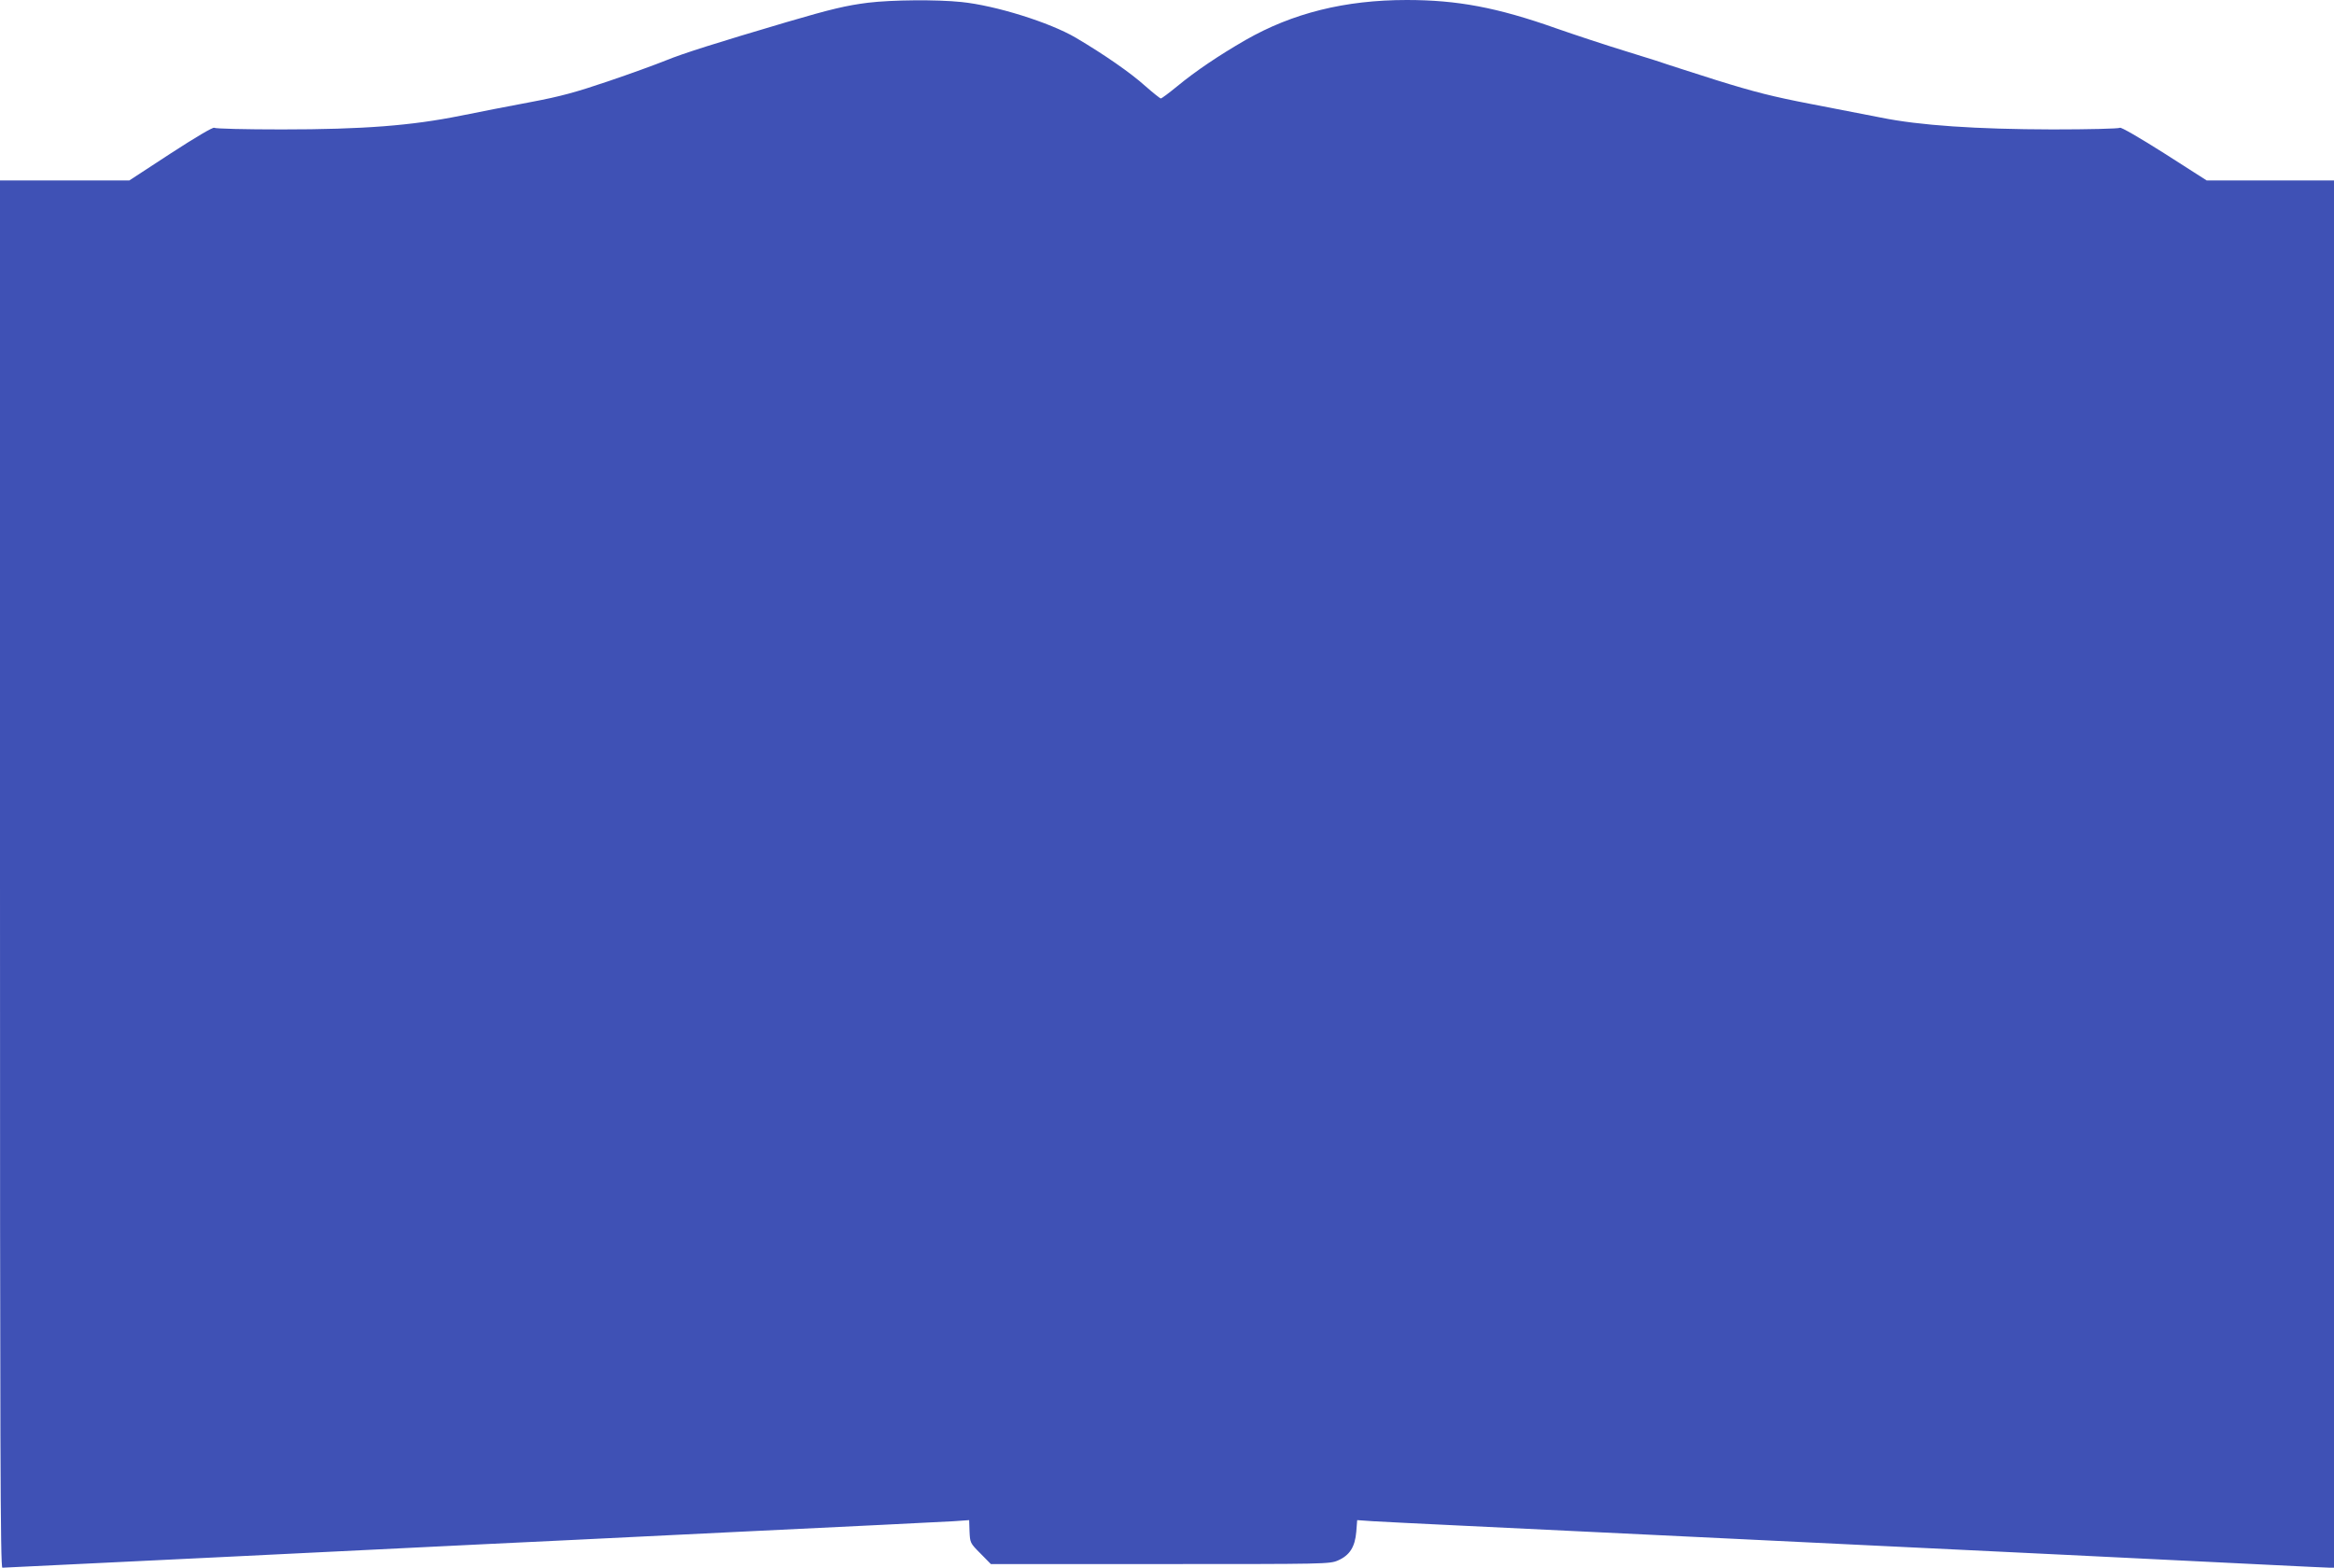 <?xml version="1.0" standalone="no"?>
<!DOCTYPE svg PUBLIC "-//W3C//DTD SVG 20010904//EN"
 "http://www.w3.org/TR/2001/REC-SVG-20010904/DTD/svg10.dtd">
<svg version="1.0" xmlns="http://www.w3.org/2000/svg"
 width="1280pt" height="860pt" viewBox="0 0 1280 860"
 preserveAspectRatio="xMidYMid meet">
<g transform="translate(0,860) scale(0.1,-0.1)"
fill="#3f51b5" stroke="none">
<path d="M4760 8585 c-118 -15 -200 -34 -445 -106 -386 -114 -569 -172 -662
-210 -54 -22 -197 -74 -318 -115 -177 -60 -260 -83 -425 -114 -113 -21 -286
-55 -385 -75 -268 -54 -533 -75 -980 -75 -199 0 -365 4 -370 9 -6 5 -101 -51
-238 -140 l-228 -149 -355 0 -354 0 0 -3805 c0 -3158 2 -3805 13 -3805 13 0
2244 109 2662 130 110 5 711 34 1335 65 624 30 1173 57 1220 60 l85 6 2 -62
c3 -62 3 -64 60 -121 l57 -58 929 0 c910 0 929 0 975 20 64 28 93 74 100 157
l5 64 86 -6 c47 -3 273 -14 501 -25 228 -11 881 -43 1450 -70 569 -28 1406
-68 1860 -90 454 -22 958 -47 1120 -55 163 -8 305 -15 318 -15 l22 0 0 3805 0
3805 -349 0 -349 0 -233 149 c-139 88 -238 145 -243 140 -6 -5 -172 -9 -370
-9 -418 1 -730 22 -941 65 -71 14 -245 48 -386 75 -207 40 -306 65 -515 130
-142 45 -262 84 -265 85 -3 2 -102 34 -220 70 -118 36 -296 95 -396 130 -322
114 -541 155 -818 155 -339 0 -627 -72 -885 -220 -144 -83 -272 -169 -375
-254 -44 -36 -84 -66 -89 -66 -4 0 -43 31 -85 68 -81 73 -227 174 -381 265
-143 84 -440 177 -628 196 -134 14 -380 12 -512 -4z"/>
</g>
</svg>
